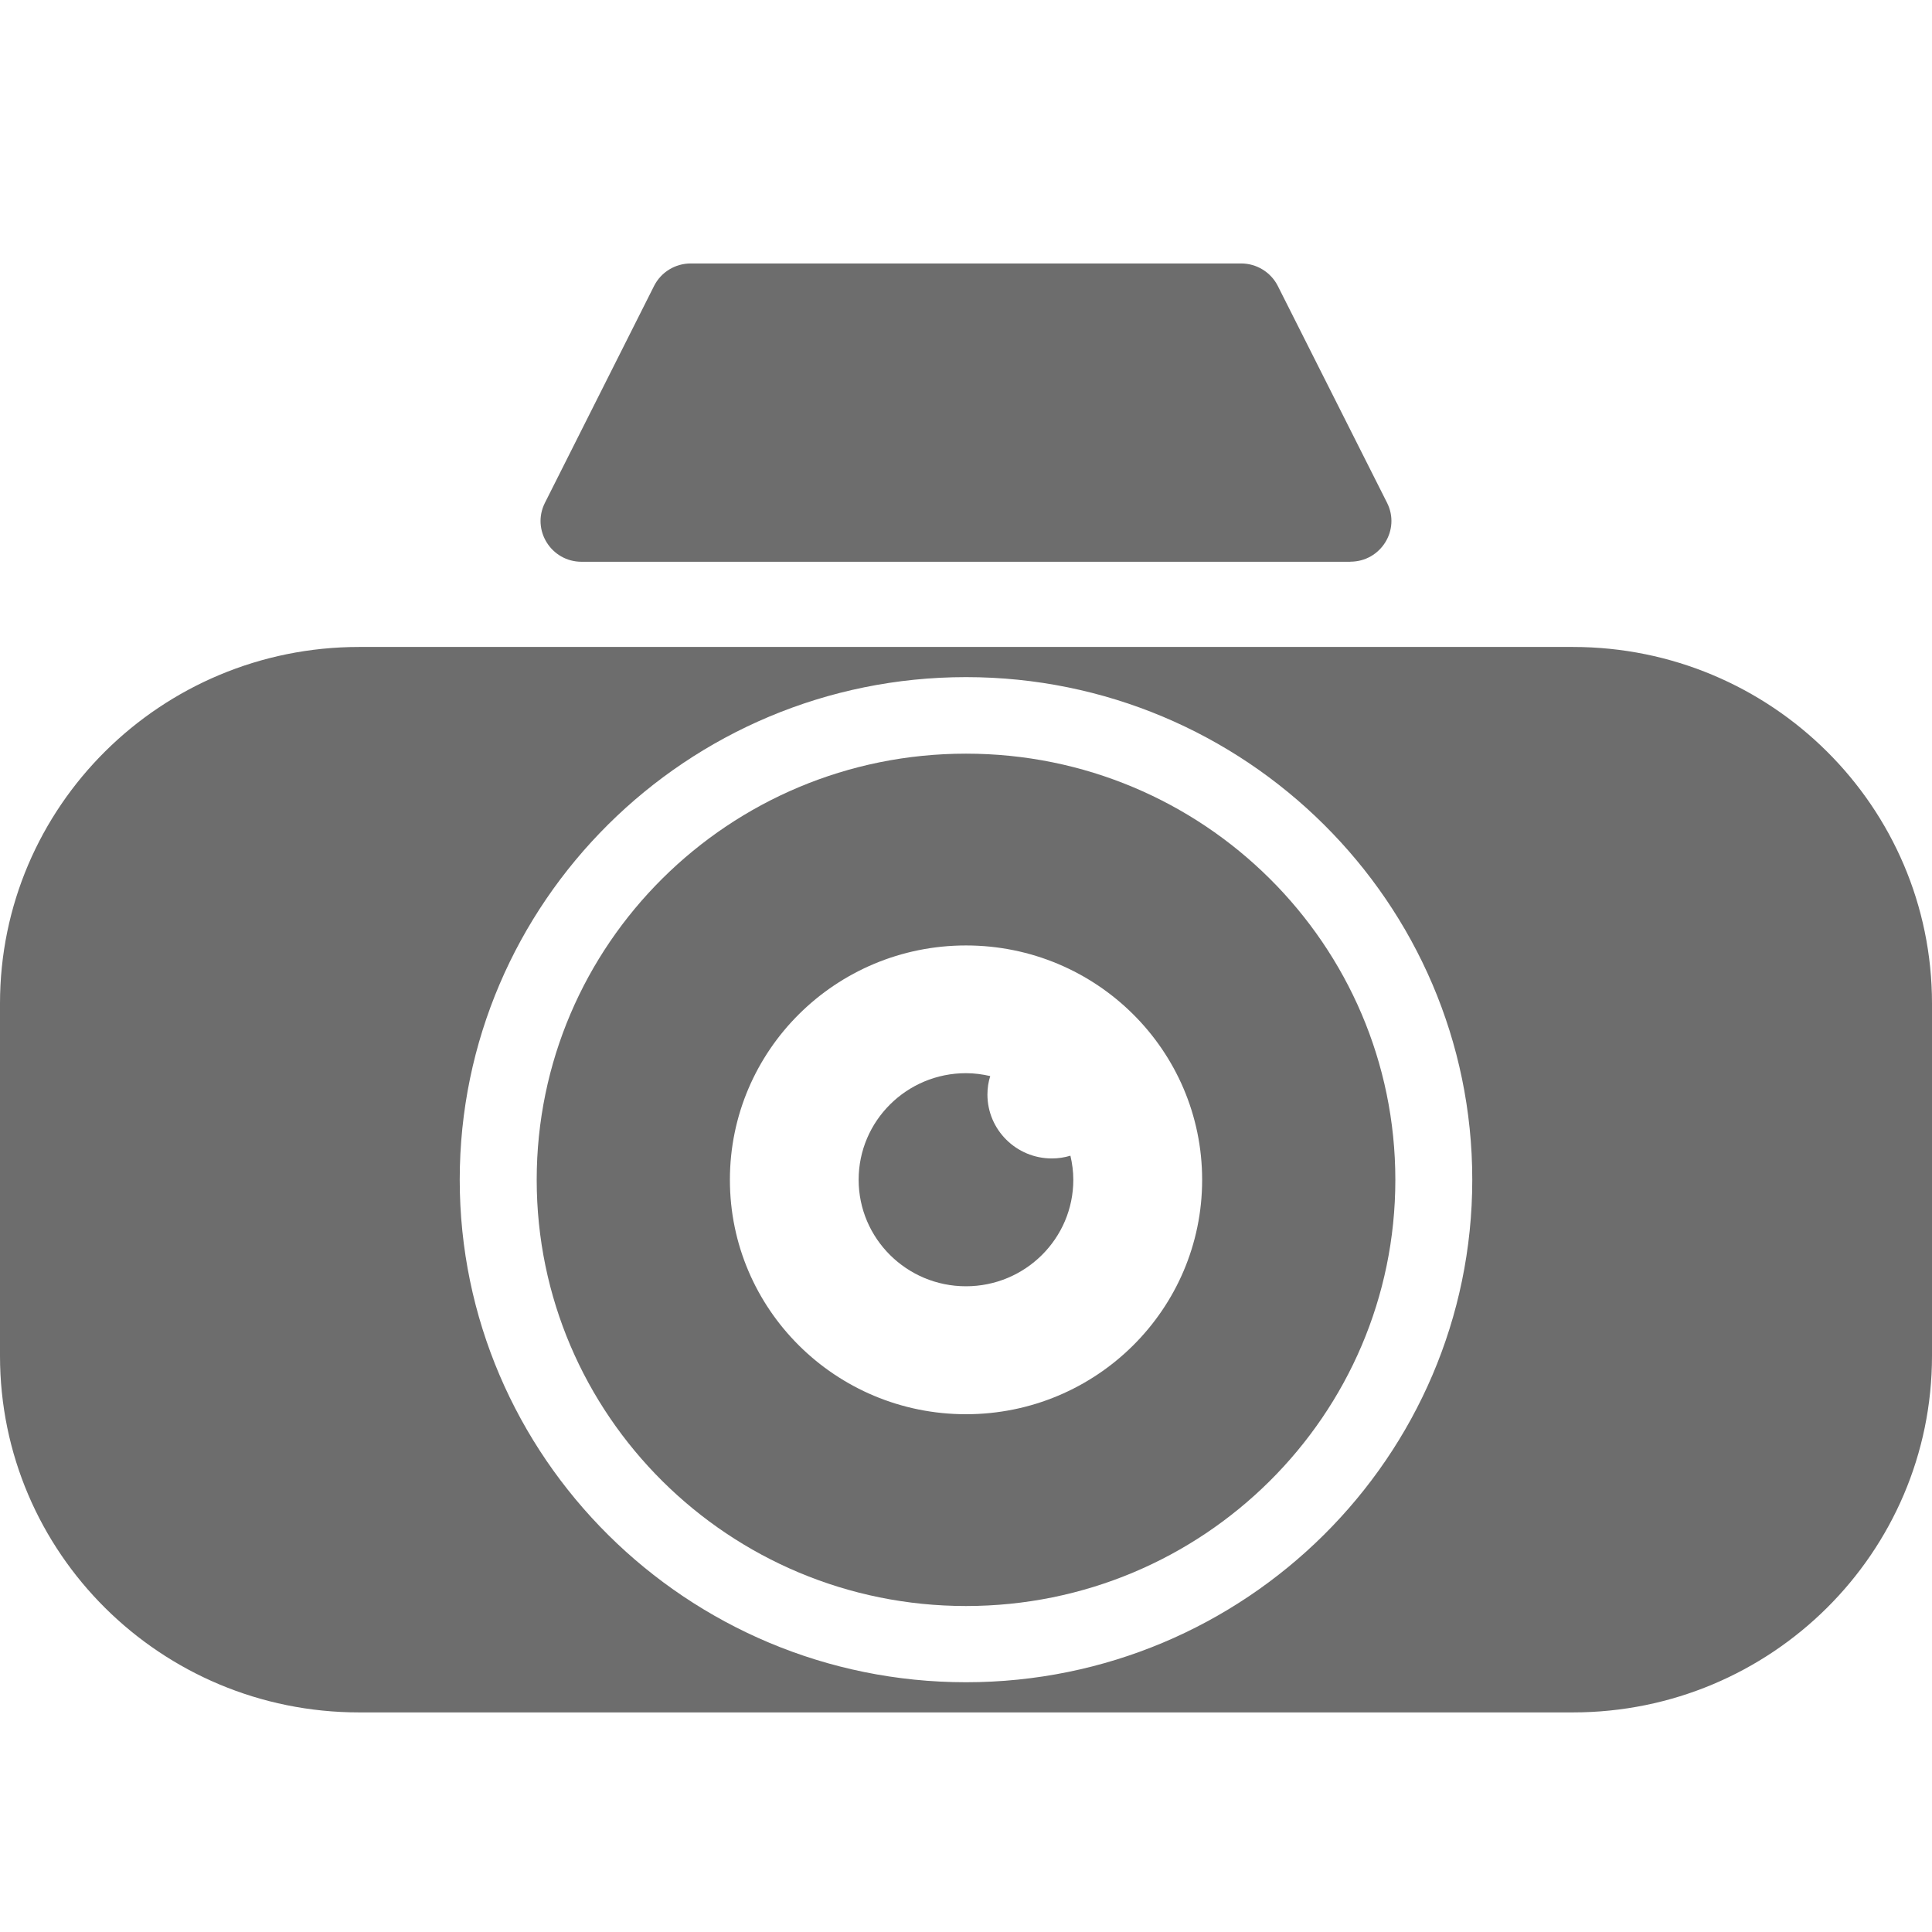 <svg width="44" height="44" viewBox="0 0 44 44" fill="none" xmlns="http://www.w3.org/2000/svg">
<g clip-path="url(#clip0_189_44121)">
<path d="M30.753 12.794H13.246C12.552 12.794 12.1 12.069 12.41 11.452L14.896 6.512C15.055 6.197 15.378 6 15.732 6H28.265C28.619 6 28.942 6.199 29.101 6.512L31.589 11.45C31.9 12.066 31.448 12.792 30.753 12.792V12.794Z" fill="#6D6D6D"/>
<path d="M35.821 14.734H8.179C3.662 14.734 0 18.369 0 22.853V30.88C0 35.364 3.662 38.999 8.179 38.999H35.821C40.338 38.999 44 35.364 44 30.88V22.853C44 18.369 40.338 14.734 35.821 14.734ZM22 38.312C15.642 38.312 10.47 33.178 10.47 26.867C10.47 20.555 15.642 15.421 22 15.421C28.358 15.421 33.53 20.555 33.53 26.867C33.53 33.178 28.358 38.312 22 38.312Z" fill="#6D6D6D"/>
<path d="M22 17.164C16.601 17.164 12.223 21.51 12.223 26.87C12.223 32.23 16.601 36.576 22 36.576C27.4 36.576 31.778 32.23 31.778 26.87C31.778 21.51 27.4 17.164 22 17.164ZM22 32.208C19.03 32.208 16.623 29.818 16.623 26.87C16.623 23.922 19.03 21.532 22 21.532C24.97 21.532 27.378 23.922 27.378 26.87C27.378 29.818 24.97 32.208 22 32.208Z" fill="#6D6D6D"/>
<path d="M23.955 26.383C23.146 26.383 22.488 25.73 22.488 24.927C22.488 24.781 22.51 24.638 22.552 24.507C22.373 24.466 22.19 24.441 21.999 24.441C20.65 24.441 19.555 25.529 19.555 26.868C19.555 28.207 20.65 29.294 21.999 29.294C23.349 29.294 24.444 28.207 24.444 26.868C24.444 26.679 24.419 26.497 24.378 26.32C24.243 26.361 24.101 26.383 23.955 26.383Z" fill="#6D6D6D"/>
</g>
<defs>
<clipPath id="clip0_189_44121">
<rect width="44" height="33" fill="white" transform="translate(0 6)"/>
</clipPath>
</defs>
</svg>

